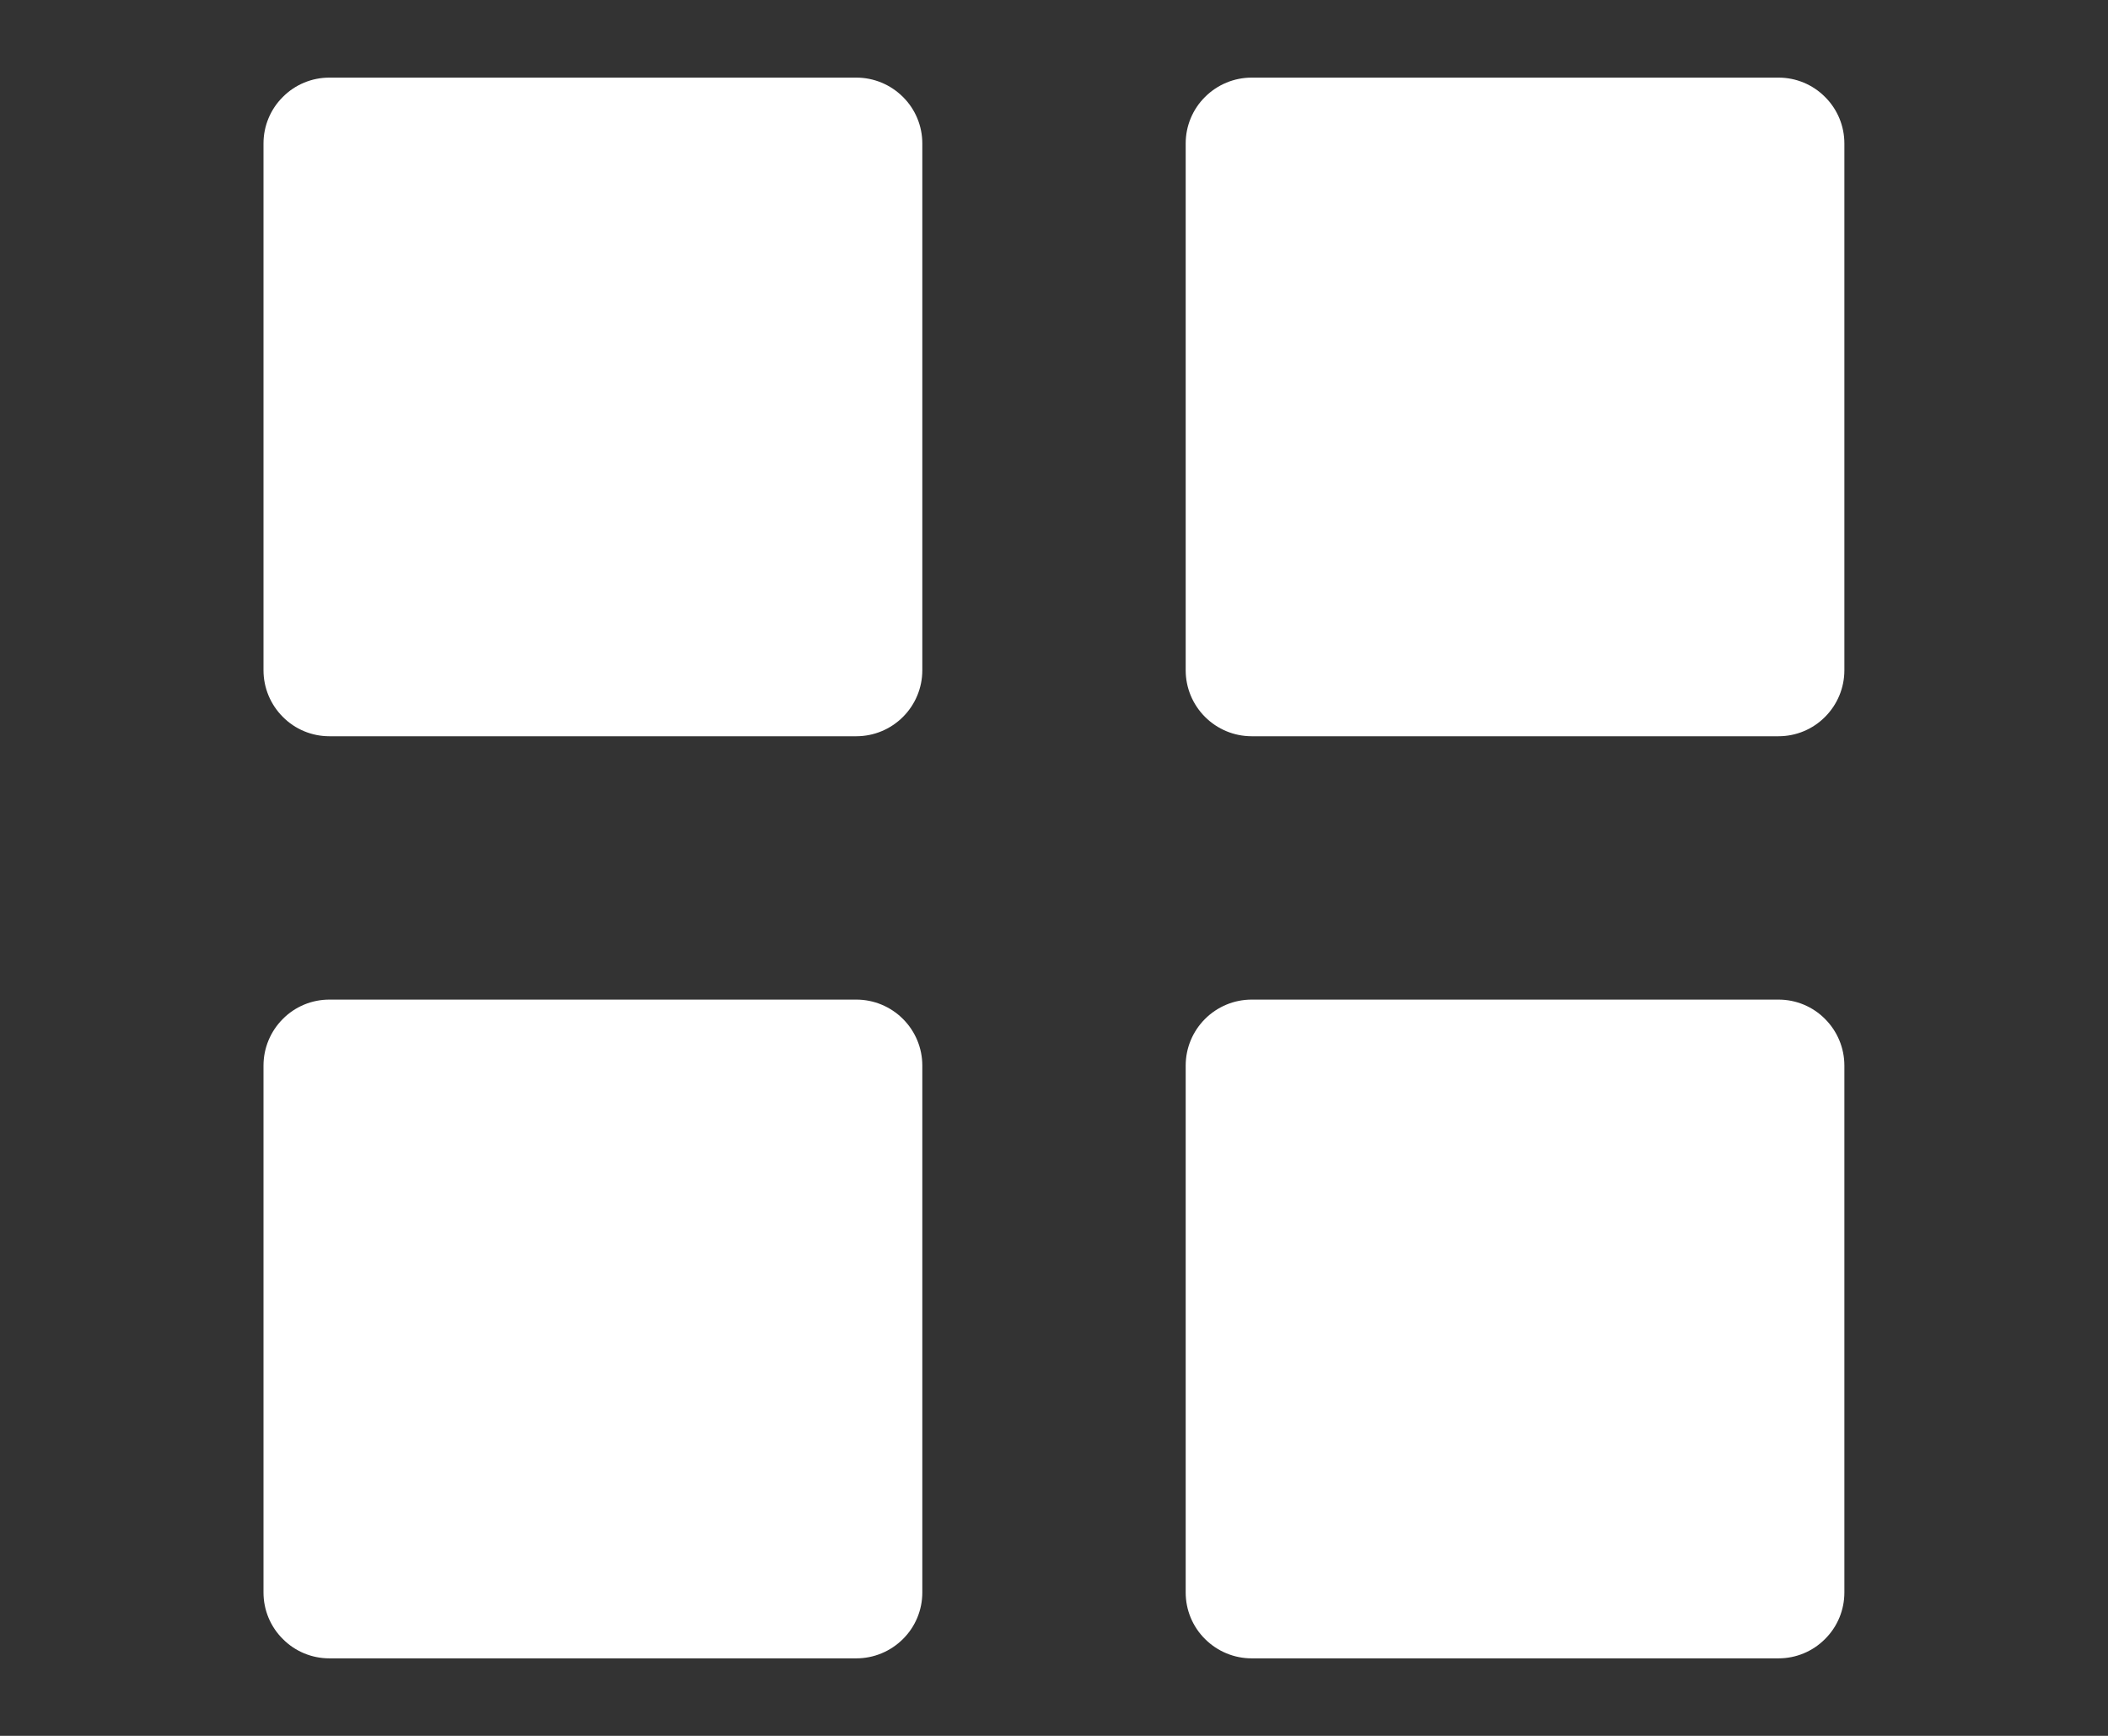<?xml version="1.0" encoding="UTF-8"?> <svg xmlns="http://www.w3.org/2000/svg" width="17" height="14" viewBox="0 0 17 14" fill="none"><rect x="0" y="0" width="17" height="14" fill="#333333" stroke="none"/><path d="M2.656 5.938C2.515 5.938 2.38 5.882 2.281 5.782C2.181 5.682 2.125 5.547 2.125 5.406V1.157C2.125 1.016 2.181 0.881 2.281 0.782C2.38 0.682 2.515 0.626 2.656 0.626H6.906C7.047 0.626 7.182 0.682 7.282 0.782C7.382 0.881 7.438 1.016 7.438 1.157V5.406C7.438 5.547 7.382 5.682 7.282 5.782C7.182 5.882 7.047 5.938 6.906 5.938H2.656ZM10.094 5.938C9.953 5.938 9.818 5.882 9.718 5.782C9.618 5.682 9.562 5.547 9.562 5.406V1.157C9.562 1.016 9.618 0.881 9.718 0.782C9.818 0.682 9.953 0.626 10.094 0.626H14.343C14.484 0.626 14.619 0.682 14.718 0.782C14.818 0.881 14.874 1.016 14.874 1.157V5.406C14.874 5.547 14.818 5.682 14.718 5.782C14.619 5.882 14.484 5.938 14.343 5.938H10.094ZM2.656 13.375C2.515 13.375 2.38 13.319 2.281 13.219C2.181 13.12 2.125 12.985 2.125 12.844V8.594C2.125 8.453 2.181 8.318 2.281 8.218C2.38 8.118 2.515 8.062 2.656 8.062H6.906C7.047 8.062 7.182 8.118 7.282 8.218C7.382 8.318 7.438 8.453 7.438 8.594V12.844C7.438 12.985 7.382 13.12 7.282 13.219C7.182 13.319 7.047 13.375 6.906 13.375H2.656ZM10.094 13.375C9.953 13.375 9.818 13.319 9.718 13.219C9.618 13.12 9.562 12.985 9.562 12.844V8.594C9.562 8.453 9.618 8.318 9.718 8.218C9.818 8.118 9.953 8.062 10.094 8.062H14.343C14.484 8.062 14.619 8.118 14.718 8.218C14.818 8.318 14.874 8.453 14.874 8.594V12.844C14.874 12.985 14.818 13.12 14.718 13.219C14.619 13.319 14.484 13.375 14.343 13.375H10.094Z" fill="white"></path></svg> 